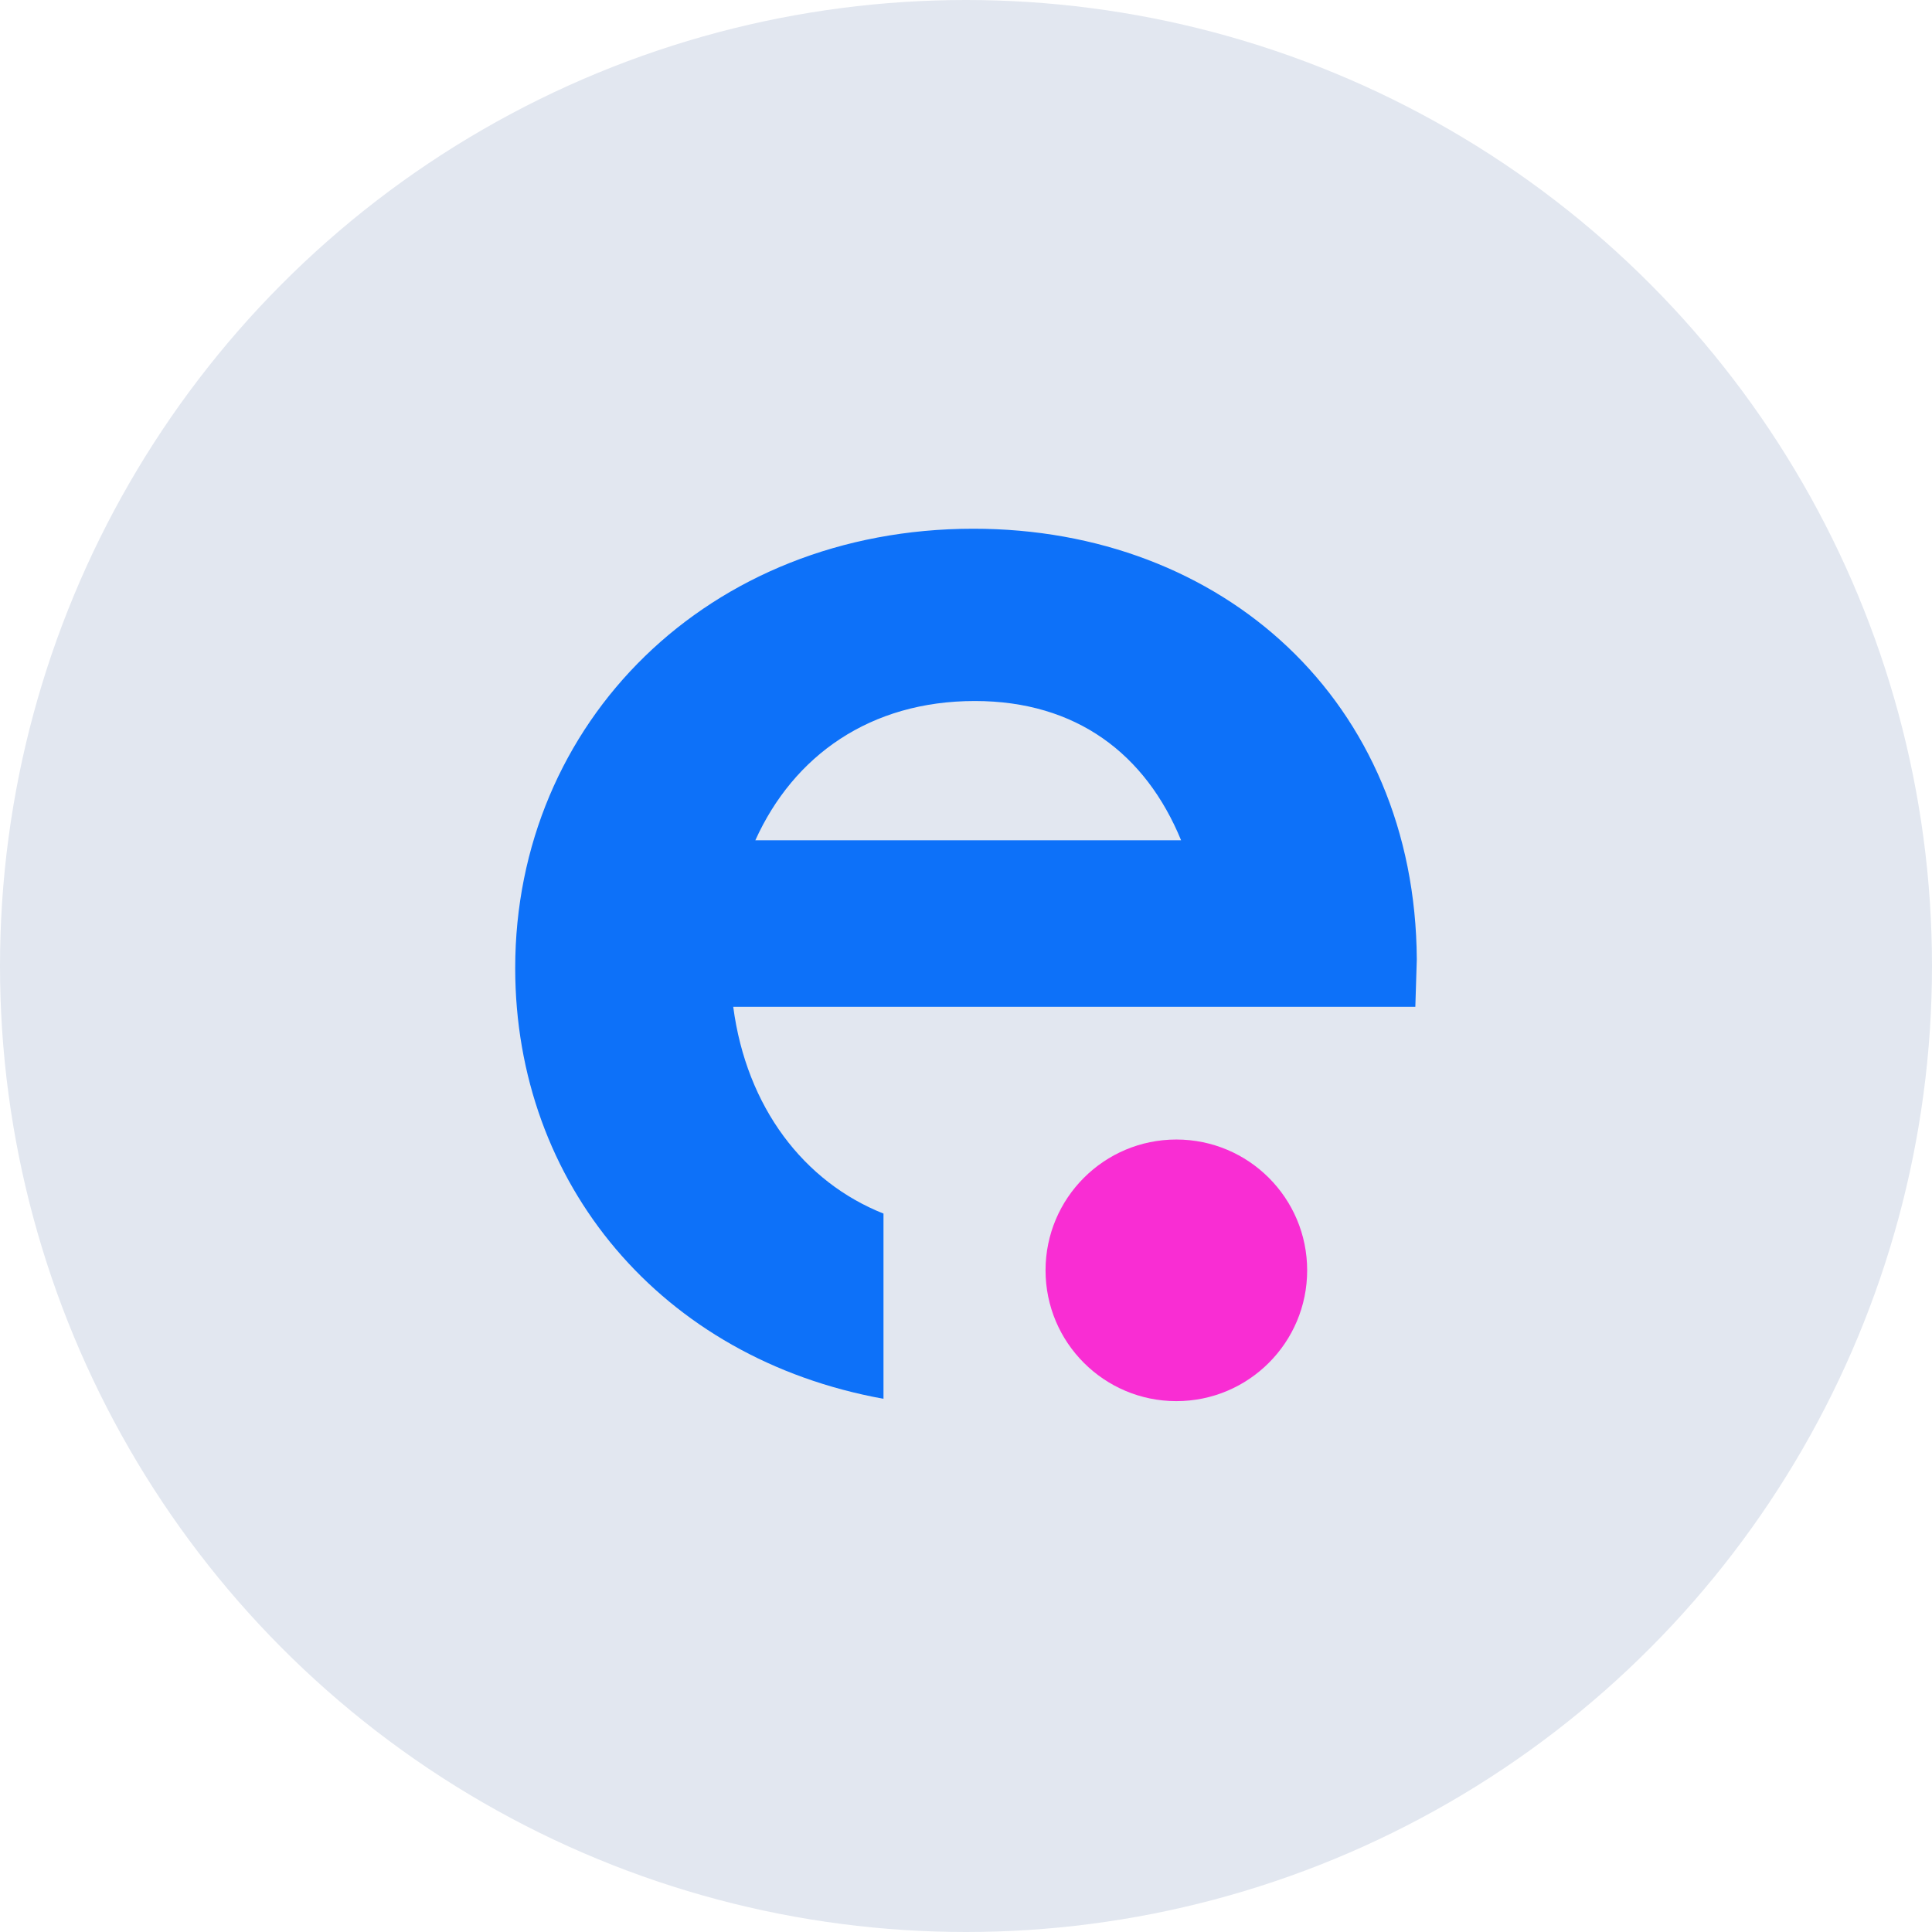 <?xml version="1.0" encoding="UTF-8"?> <svg xmlns="http://www.w3.org/2000/svg" width="75" height="75" viewBox="0 0 75 75" fill="none"><circle cx="37.5" cy="37.5" r="37.5" fill="#E2E7F0"></circle><path d="M34.297 47.111C31.209 45.885 28.979 42.986 28.464 39.085H54.943L55 37.246C54.943 27.213 47.451 20.525 37.786 20.525C27.492 20.525 20 28.049 20 37.58C20 45.941 25.662 52.74 34.297 54.301V47.111ZM37.843 27.213C41.789 27.213 44.477 29.275 45.85 32.62H29.322C30.809 29.331 33.783 27.213 37.843 27.213Z" fill="#0D71F9"></path><ellipse cx="45.666" cy="49.314" rx="5.078" ry="5.078" fill="#F92DD3"></ellipse></svg> 
